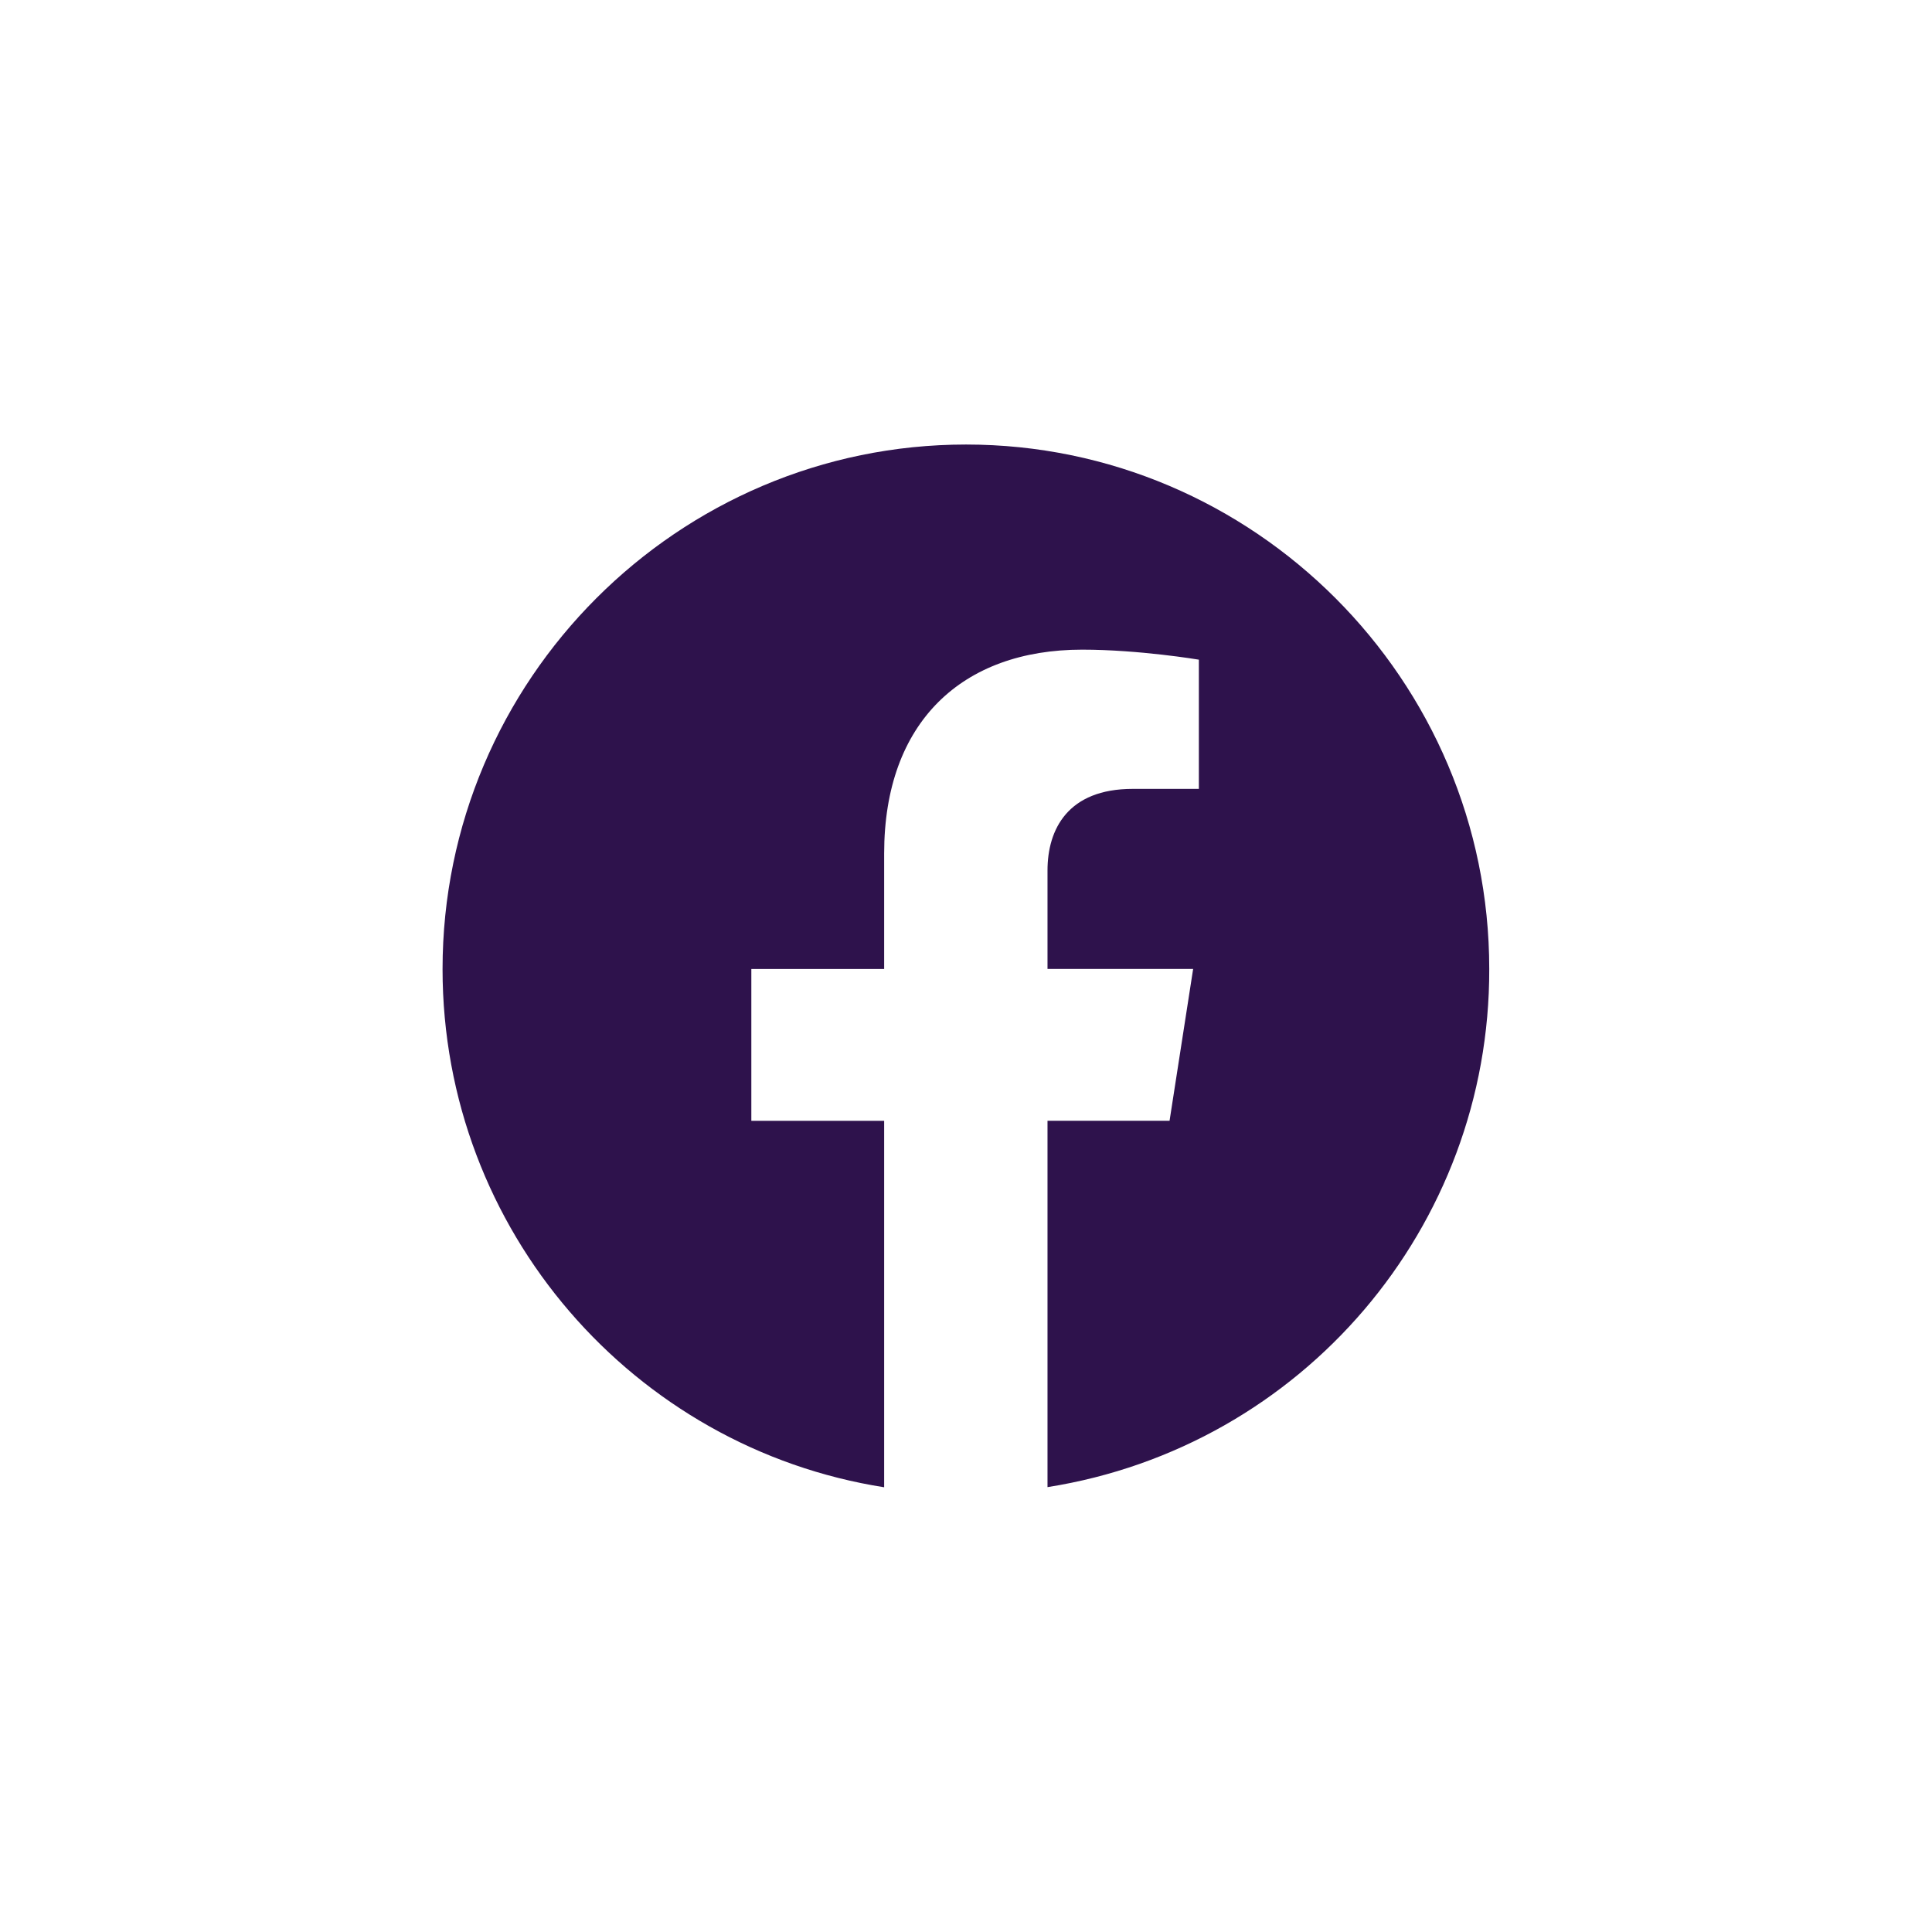 <?xml version="1.0" encoding="utf-8"?>
<!-- Generator: Adobe Illustrator 14.0.0, SVG Export Plug-In . SVG Version: 6.00 Build 43363)  -->
<!DOCTYPE svg PUBLIC "-//W3C//DTD SVG 1.1//EN" "http://www.w3.org/Graphics/SVG/1.1/DTD/svg11.dtd">
<svg version="1.1" id="Layer_1" xmlns="http://www.w3.org/2000/svg" xmlns:xlink="http://www.w3.org/1999/xlink" x="0px" y="0px"
	 width="28.35px" height="28.35px" viewBox="0 0 28.35 28.35" enable-background="new 0 0 28.35 28.35" xml:space="preserve">
<g>
	<g id="facebook">
		<path fill="#2E124C" d="M14.176,6.523c-4.226,0-7.682,3.45-7.682,7.697c0,3.839,2.81,7.028,6.48,7.604v-5.377h-1.949v-2.228h1.949
			v-1.696c0-1.929,1.146-2.99,2.905-2.99c0.837,0,1.713,0.147,1.713,0.147v1.896h-0.971c-0.951,0-1.25,0.593-1.25,1.197v1.445h2.137
			l-0.346,2.228h-1.791v5.376c3.739-0.591,6.492-3.816,6.482-7.604C21.854,9.974,18.398,6.523,14.176,6.523z"/>
	</g>
</g>
</svg>
